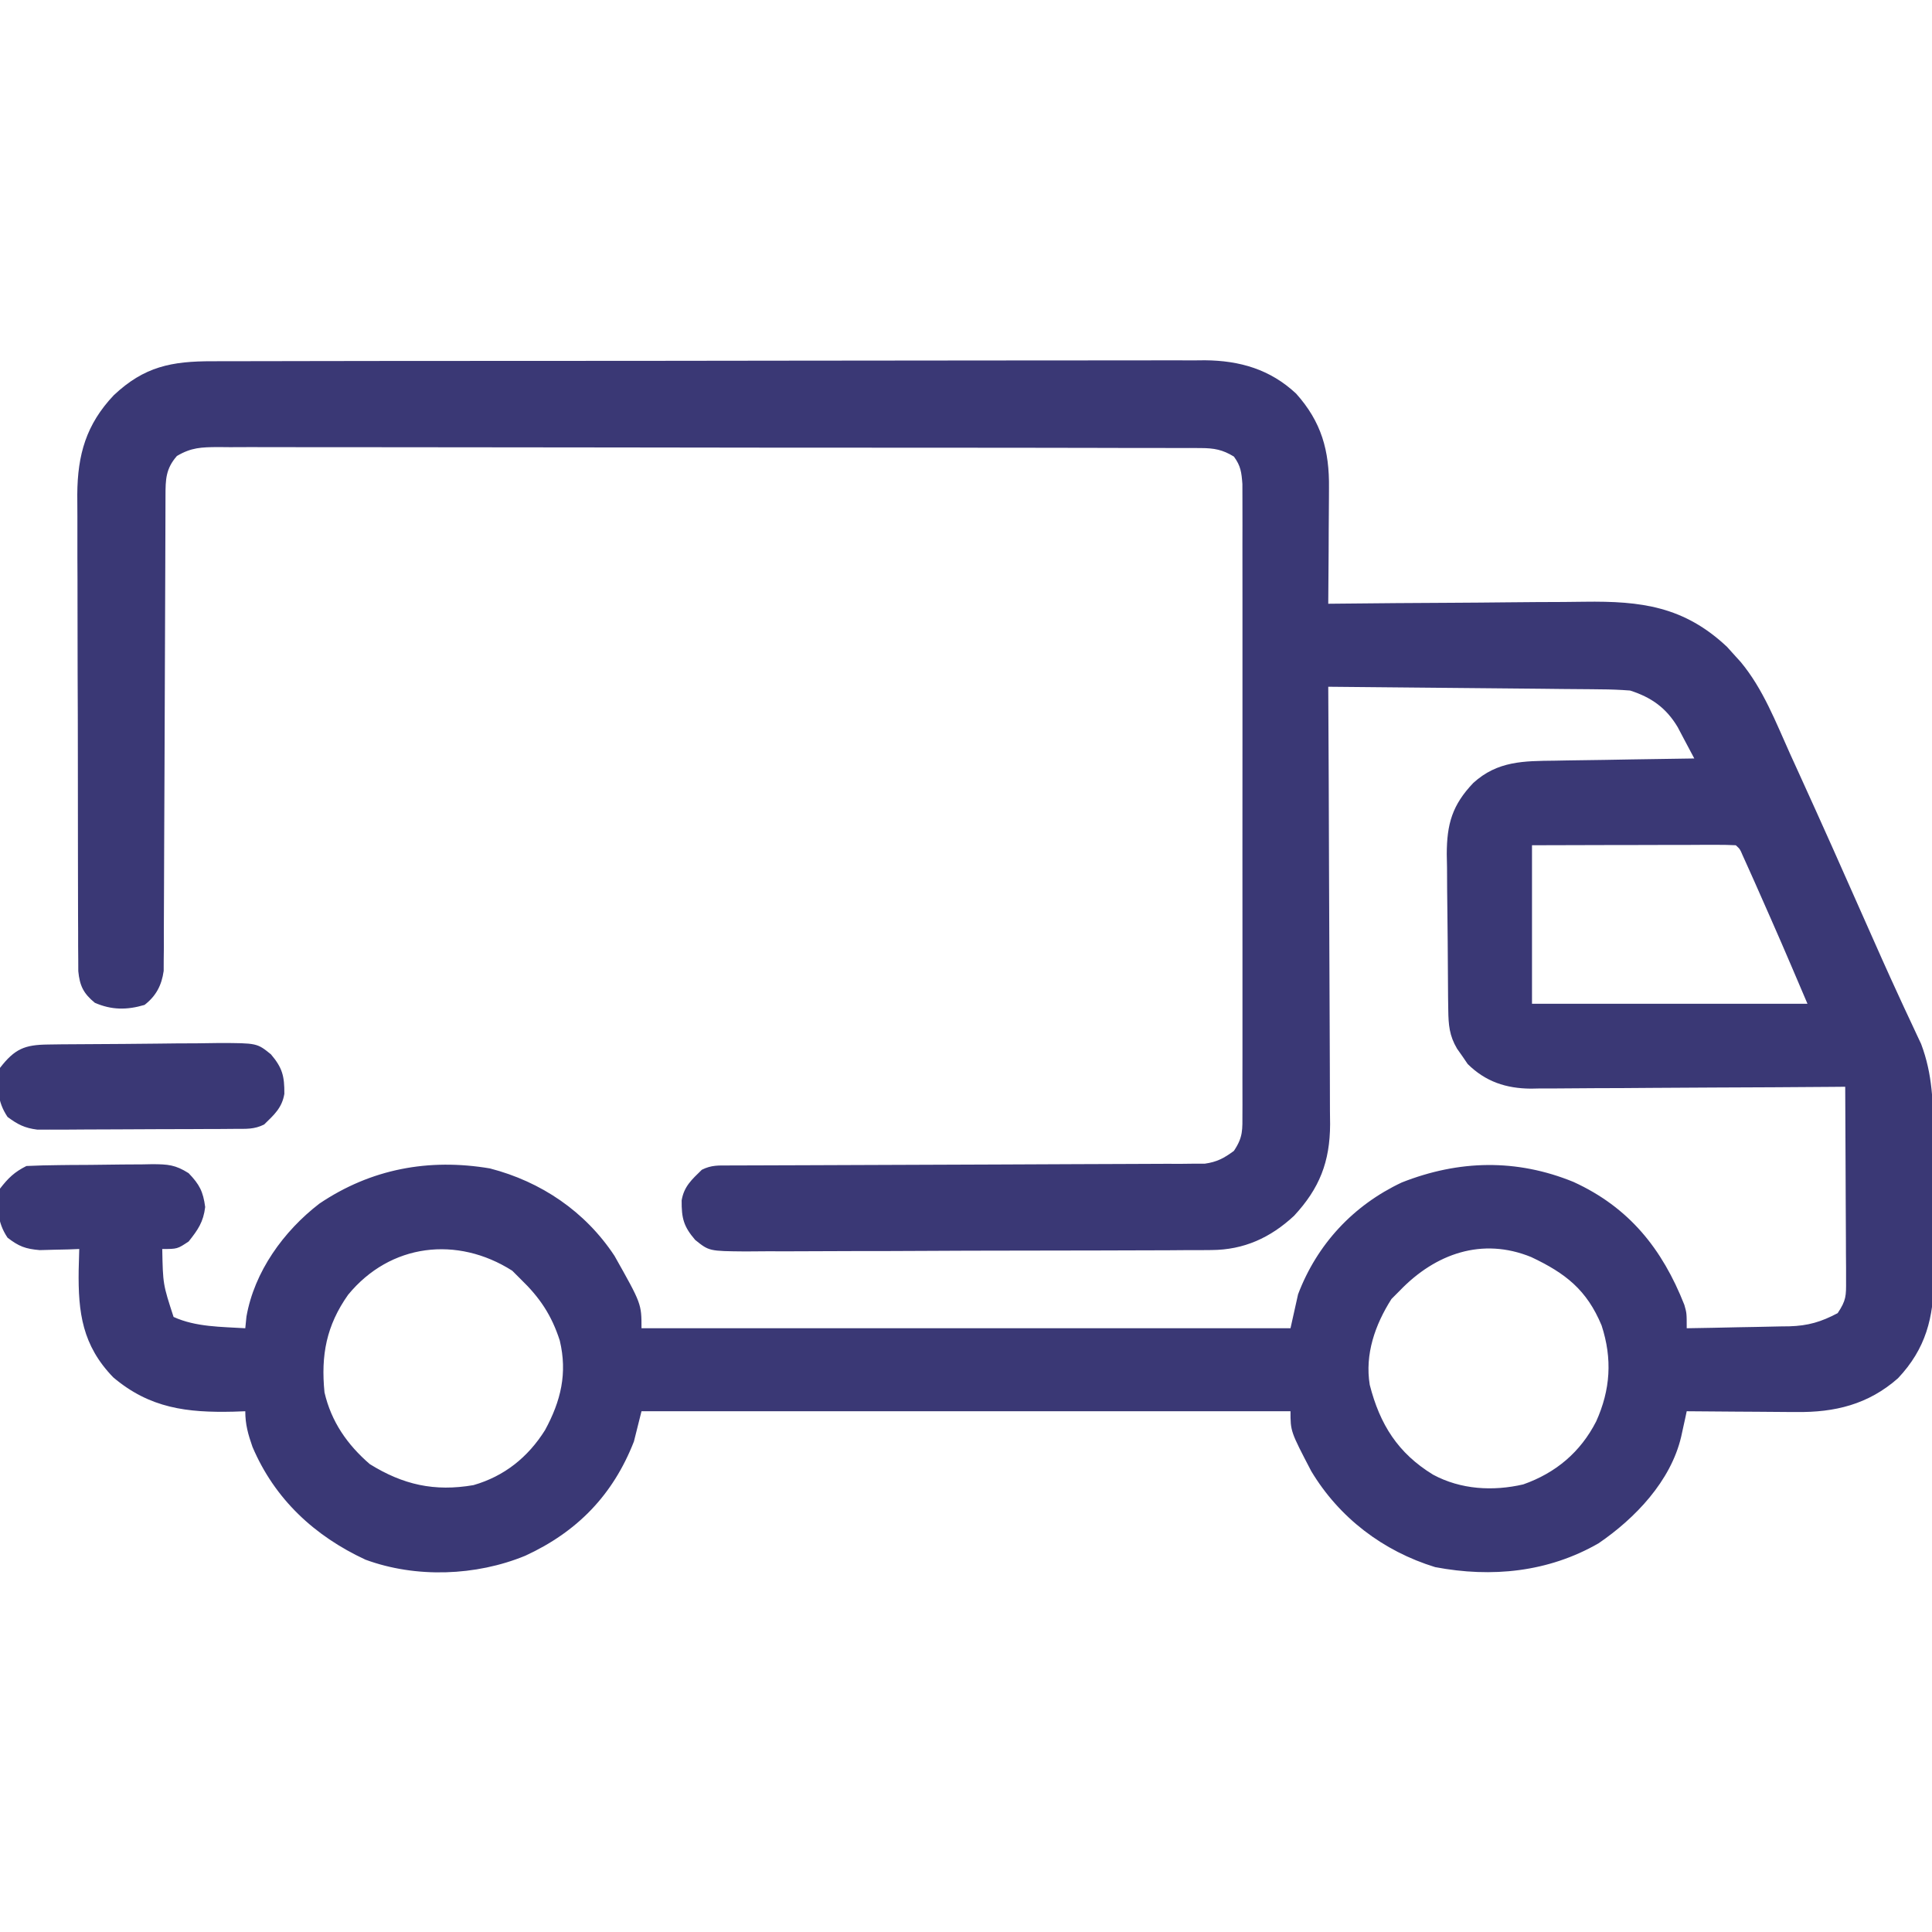 <svg xmlns="http://www.w3.org/2000/svg" width="50" height="50" viewBox="0 0 50 50" fill="none">
    <g clip-path="url(#clip0_334_4696)">
        <path d="M5.508 9.349C5.677 9.348 5.677 9.348 5.849 9.348C6.161 9.347 6.473 9.346 6.785 9.347C7.121 9.347 7.458 9.346 7.795 9.345C8.454 9.343 9.114 9.343 9.773 9.342C10.309 9.342 10.845 9.342 11.382 9.341C12.902 9.34 14.423 9.339 15.944 9.339C16.067 9.339 16.067 9.339 16.193 9.339C16.316 9.339 16.316 9.339 16.441 9.339C17.771 9.339 19.101 9.337 20.43 9.334C21.796 9.332 23.162 9.33 24.528 9.33C25.294 9.33 26.061 9.33 26.828 9.328C27.48 9.326 28.133 9.326 28.786 9.327C29.119 9.328 29.451 9.328 29.784 9.326C30.146 9.324 30.507 9.325 30.869 9.327C31.025 9.325 31.025 9.325 31.184 9.324C32.088 9.332 32.871 9.559 33.542 10.185C34.2 10.918 34.406 11.664 34.394 12.63C34.394 12.759 34.394 12.759 34.393 12.891C34.392 13.163 34.39 13.436 34.387 13.709C34.386 13.894 34.385 14.08 34.385 14.265C34.382 14.718 34.379 15.172 34.375 15.625C34.527 15.623 34.527 15.623 34.681 15.622C35.64 15.612 36.598 15.604 37.556 15.6C38.048 15.597 38.541 15.594 39.033 15.588C39.51 15.583 39.986 15.58 40.462 15.579C40.643 15.578 40.824 15.576 41.004 15.573C42.468 15.553 43.58 15.691 44.696 16.741C44.808 16.865 44.808 16.865 44.922 16.992C44.964 17.039 45.007 17.086 45.051 17.134C45.63 17.831 45.957 18.689 46.326 19.507C46.403 19.677 46.48 19.846 46.558 20.016C47.144 21.301 47.719 22.591 48.29 23.884C48.568 24.513 48.847 25.142 49.136 25.767C49.181 25.866 49.227 25.965 49.274 26.067C49.355 26.242 49.437 26.418 49.52 26.593C49.555 26.669 49.59 26.745 49.627 26.823C49.657 26.887 49.687 26.951 49.718 27.016C50.018 27.811 50.031 28.55 50.033 29.394C50.033 29.526 50.034 29.658 50.035 29.791C50.036 30.067 50.036 30.343 50.036 30.619C50.036 30.971 50.039 31.323 50.042 31.674C50.044 31.947 50.045 32.22 50.045 32.493C50.045 32.685 50.047 32.877 50.049 33.068C50.044 34.102 49.841 34.904 49.12 35.669C48.35 36.348 47.484 36.556 46.485 36.543C46.363 36.542 46.363 36.542 46.238 36.542C45.98 36.541 45.723 36.538 45.465 36.536C45.289 36.535 45.114 36.534 44.938 36.533C44.509 36.531 44.081 36.528 43.652 36.523C43.639 36.584 43.626 36.644 43.613 36.707C43.595 36.786 43.578 36.865 43.56 36.947C43.535 37.065 43.535 37.065 43.508 37.185C43.238 38.331 42.321 39.292 41.37 39.941C40.07 40.688 38.606 40.835 37.142 40.557C35.795 40.143 34.661 39.282 33.936 38.075C33.398 37.044 33.398 37.044 33.398 36.523C27.855 36.523 22.312 36.523 16.602 36.523C16.537 36.781 16.473 37.039 16.406 37.305C15.866 38.689 14.94 39.642 13.595 40.262C12.318 40.788 10.763 40.845 9.458 40.364C8.139 39.752 7.107 38.795 6.533 37.442C6.421 37.12 6.348 36.867 6.348 36.523C6.246 36.527 6.145 36.53 6.04 36.534C4.843 36.562 3.878 36.448 2.93 35.645C2.131 34.818 2.02 33.974 2.036 32.87C2.04 32.688 2.045 32.506 2.051 32.324C1.958 32.328 1.865 32.331 1.769 32.335C1.646 32.337 1.524 32.34 1.398 32.343C1.276 32.346 1.155 32.349 1.03 32.353C0.66 32.322 0.487 32.257 0.195 32.031C-0.08 31.619 -0.078 31.247 -7.94083e-05 30.762C0.214 30.486 0.374 30.331 0.684 30.176C0.97 30.163 1.254 30.155 1.54 30.153C1.625 30.152 1.71 30.151 1.798 30.15C1.979 30.149 2.16 30.148 2.34 30.147C2.616 30.145 2.892 30.141 3.168 30.137C3.343 30.136 3.519 30.135 3.694 30.134C3.777 30.133 3.859 30.131 3.944 30.129C4.341 30.131 4.539 30.143 4.882 30.362C5.163 30.655 5.257 30.835 5.31 31.238C5.263 31.625 5.124 31.826 4.883 32.129C4.59 32.324 4.59 32.324 4.199 32.324C4.217 33.237 4.217 33.237 4.492 34.082C5.068 34.345 5.723 34.336 6.348 34.375C6.358 34.276 6.368 34.177 6.378 34.075C6.582 32.909 7.341 31.861 8.265 31.15C9.603 30.248 11.098 29.972 12.68 30.239C14.002 30.581 15.145 31.352 15.903 32.501C16.602 33.742 16.602 33.742 16.602 34.375C22.145 34.375 27.687 34.375 33.398 34.375C33.463 34.085 33.527 33.795 33.594 33.496C34.085 32.201 35.024 31.192 36.278 30.602C37.755 30.019 39.247 29.986 40.721 30.588C42.159 31.245 43.019 32.318 43.591 33.77C43.652 33.984 43.652 33.984 43.652 34.375C44.099 34.368 44.545 34.36 44.992 34.349C45.143 34.346 45.295 34.343 45.447 34.341C45.665 34.338 45.884 34.333 46.103 34.327C46.17 34.327 46.237 34.326 46.306 34.325C46.795 34.311 47.132 34.21 47.559 33.984C47.78 33.652 47.778 33.537 47.776 33.147C47.776 33.036 47.776 32.924 47.776 32.81C47.775 32.689 47.774 32.569 47.773 32.445C47.773 32.322 47.772 32.199 47.772 32.072C47.771 31.745 47.769 31.418 47.767 31.091C47.765 30.757 47.764 30.423 47.763 30.089C47.761 29.435 47.758 28.78 47.754 28.125C47.645 28.126 47.537 28.127 47.425 28.128C46.402 28.136 45.38 28.142 44.356 28.145C43.831 28.147 43.305 28.15 42.779 28.154C42.271 28.159 41.763 28.161 41.255 28.162C41.062 28.163 40.868 28.164 40.675 28.166C40.403 28.169 40.132 28.17 39.86 28.169C39.781 28.171 39.702 28.172 39.62 28.174C38.977 28.169 38.446 27.994 37.983 27.536C37.938 27.47 37.894 27.405 37.848 27.338C37.802 27.272 37.755 27.206 37.708 27.139C37.508 26.802 37.486 26.521 37.481 26.137C37.48 26.03 37.478 25.924 37.476 25.813C37.472 25.324 37.468 24.834 37.466 24.345C37.464 24.087 37.462 23.829 37.458 23.571C37.452 23.198 37.45 22.826 37.449 22.454C37.447 22.339 37.444 22.224 37.442 22.106C37.444 21.321 37.585 20.833 38.129 20.262C38.758 19.69 39.439 19.695 40.243 19.686C40.346 19.684 40.449 19.682 40.556 19.68C40.884 19.675 41.212 19.67 41.54 19.666C41.764 19.662 41.987 19.658 42.21 19.654C42.756 19.645 43.302 19.637 43.848 19.629C43.757 19.456 43.665 19.283 43.573 19.111C43.522 19.014 43.471 18.918 43.419 18.819C43.123 18.322 42.74 18.048 42.187 17.871C41.927 17.851 41.676 17.841 41.415 17.84C41.339 17.839 41.262 17.838 41.184 17.837C40.933 17.834 40.682 17.832 40.431 17.831C40.256 17.829 40.082 17.827 39.907 17.825C39.449 17.82 38.991 17.816 38.532 17.812C38.064 17.809 37.596 17.804 37.128 17.799C36.21 17.789 35.293 17.781 34.375 17.773C34.375 17.836 34.376 17.898 34.376 17.962C34.385 19.475 34.391 20.989 34.395 22.503C34.397 23.235 34.4 23.967 34.404 24.699C34.408 25.337 34.411 25.975 34.412 26.614C34.412 26.951 34.413 27.289 34.416 27.627C34.419 28.005 34.419 28.382 34.419 28.76C34.421 28.871 34.422 28.982 34.423 29.096C34.419 30.067 34.15 30.755 33.489 31.466C32.878 32.033 32.192 32.347 31.352 32.351C31.238 32.352 31.123 32.353 31.006 32.354C30.82 32.354 30.82 32.354 30.63 32.354C30.497 32.355 30.364 32.356 30.232 32.357C29.872 32.359 29.512 32.36 29.152 32.36C28.927 32.361 28.703 32.361 28.478 32.362C27.692 32.364 26.907 32.365 26.122 32.366C25.391 32.366 24.66 32.369 23.928 32.373C23.3 32.377 22.671 32.378 22.043 32.378C21.667 32.378 21.292 32.379 20.917 32.382C20.564 32.384 20.212 32.385 19.859 32.383C19.669 32.383 19.478 32.385 19.287 32.387C18.352 32.379 18.352 32.379 17.991 32.089C17.692 31.741 17.637 31.529 17.641 31.065C17.703 30.702 17.904 30.527 18.164 30.273C18.415 30.148 18.595 30.163 18.876 30.162C18.986 30.162 19.096 30.161 19.209 30.161C19.39 30.161 19.39 30.161 19.575 30.16C19.77 30.16 19.965 30.159 20.159 30.158C20.369 30.157 20.579 30.157 20.788 30.156C21.226 30.155 21.663 30.153 22.1 30.151C23.343 30.145 24.585 30.14 25.828 30.137C26.514 30.135 27.201 30.132 27.887 30.128C28.25 30.126 28.613 30.125 28.976 30.124C29.381 30.124 29.787 30.122 30.192 30.119C30.372 30.119 30.372 30.119 30.556 30.12C30.667 30.119 30.777 30.118 30.891 30.116C30.987 30.116 31.083 30.116 31.181 30.116C31.497 30.071 31.678 29.973 31.933 29.785C32.176 29.422 32.153 29.238 32.154 28.803C32.154 28.733 32.154 28.662 32.155 28.59C32.155 28.353 32.155 28.116 32.154 27.878C32.154 27.709 32.155 27.539 32.155 27.369C32.156 26.908 32.156 26.447 32.155 25.985C32.155 25.503 32.155 25.02 32.155 24.538C32.156 23.727 32.155 22.917 32.154 22.107C32.153 21.169 32.154 20.232 32.155 19.295C32.156 18.491 32.156 17.686 32.155 16.882C32.155 16.402 32.155 15.921 32.155 15.441C32.156 14.989 32.156 14.537 32.154 14.085C32.154 13.919 32.154 13.753 32.155 13.587C32.155 13.361 32.155 13.135 32.154 12.908C32.154 12.782 32.154 12.655 32.153 12.524C32.13 12.223 32.111 12.058 31.933 11.816C31.641 11.637 31.421 11.597 31.08 11.596C30.94 11.595 30.94 11.595 30.797 11.594C30.644 11.595 30.644 11.595 30.487 11.595C30.378 11.595 30.269 11.594 30.157 11.594C29.791 11.592 29.425 11.593 29.059 11.593C28.797 11.592 28.535 11.591 28.273 11.591C27.635 11.589 26.996 11.589 26.358 11.588C25.839 11.588 25.32 11.588 24.802 11.587C23.331 11.586 21.861 11.585 20.39 11.585C20.311 11.585 20.232 11.585 20.15 11.585C20.031 11.585 20.031 11.585 19.909 11.585C18.622 11.585 17.335 11.583 16.048 11.58C14.727 11.578 13.406 11.576 12.085 11.576C11.343 11.576 10.602 11.576 9.86 11.574C9.228 11.572 8.597 11.572 7.965 11.573C7.643 11.574 7.321 11.573 6.999 11.572C6.649 11.57 6.3 11.571 5.951 11.573C5.849 11.572 5.747 11.571 5.642 11.57C5.211 11.574 4.954 11.579 4.578 11.801C4.288 12.134 4.284 12.409 4.283 12.834C4.283 12.943 4.282 13.053 4.282 13.166C4.282 13.347 4.282 13.347 4.281 13.531C4.281 13.726 4.28 13.921 4.279 14.116C4.278 14.325 4.278 14.535 4.277 14.744C4.276 15.181 4.274 15.617 4.272 16.054C4.266 17.296 4.261 18.537 4.258 19.779C4.256 20.465 4.253 21.15 4.249 21.836C4.247 22.199 4.245 22.562 4.245 22.925C4.245 23.329 4.242 23.734 4.24 24.139C4.24 24.259 4.24 24.379 4.241 24.503C4.24 24.613 4.239 24.723 4.237 24.837C4.237 24.933 4.237 25.029 4.236 25.127C4.184 25.499 4.04 25.775 3.741 26.007C3.283 26.143 2.886 26.14 2.454 25.952C2.16 25.71 2.063 25.513 2.026 25.133C2.025 25.035 2.025 24.936 2.025 24.835C2.024 24.722 2.023 24.608 2.022 24.491C2.022 24.367 2.022 24.244 2.022 24.116C2.022 23.984 2.021 23.851 2.02 23.719C2.019 23.36 2.018 23.001 2.018 22.642C2.018 22.418 2.017 22.193 2.017 21.968C2.015 21.184 2.014 20.4 2.015 19.615C2.015 18.886 2.013 18.156 2.009 17.427C2.007 16.799 2.006 16.172 2.006 15.544C2.006 15.17 2.006 14.796 2.003 14.422C2.002 14.069 2.002 13.717 2.003 13.364C2.003 13.174 2.002 12.985 2 12.795C2.007 11.767 2.23 10.984 2.943 10.23C3.733 9.485 4.438 9.346 5.508 9.349ZM39.648 21.875C39.648 23.229 39.648 24.582 39.648 25.977C42.001 25.977 44.353 25.977 46.777 25.977C46.104 24.397 46.104 24.397 45.41 22.827C45.373 22.744 45.336 22.661 45.297 22.575C45.245 22.458 45.245 22.458 45.19 22.337C45.16 22.269 45.129 22.201 45.097 22.131C45.03 21.973 45.03 21.973 44.922 21.875C44.757 21.866 44.592 21.864 44.427 21.864C44.321 21.864 44.215 21.864 44.107 21.864C43.992 21.864 43.877 21.865 43.759 21.866C43.642 21.866 43.525 21.866 43.404 21.866C43.029 21.866 42.654 21.868 42.279 21.869C42.025 21.869 41.772 21.87 41.518 21.87C40.895 21.871 40.272 21.873 39.648 21.875ZM9.008 33.51C8.447 34.305 8.302 35.072 8.398 36.035C8.573 36.792 8.986 37.386 9.57 37.891C10.432 38.426 11.244 38.609 12.253 38.435C13.053 38.205 13.665 37.713 14.105 37.012C14.517 36.256 14.688 35.537 14.487 34.694C14.276 34.038 13.97 33.581 13.476 33.105C13.404 33.033 13.332 32.961 13.257 32.886C11.835 31.981 10.101 32.176 9.008 33.51ZM36.23 33.398C36.158 33.471 36.085 33.544 36.011 33.618C35.587 34.284 35.319 35.049 35.449 35.84C35.711 36.866 36.18 37.61 37.089 38.165C37.805 38.55 38.634 38.598 39.422 38.416C40.263 38.12 40.903 37.581 41.309 36.786C41.679 35.966 41.731 35.166 41.449 34.302C41.067 33.383 40.515 32.951 39.626 32.532C38.36 32.016 37.152 32.441 36.23 33.398Z" fill="#3A3875"/>
        <path d="M1.243 27.032C1.361 27.03 1.478 27.029 1.599 27.027C2.136 27.023 2.674 27.019 3.211 27.017C3.495 27.015 3.778 27.012 4.062 27.009C4.405 27.004 4.747 27.001 5.09 27.001C5.284 27 5.477 26.996 5.671 26.993C6.652 26.995 6.652 26.995 7.012 27.286C7.307 27.634 7.363 27.848 7.359 28.31C7.297 28.673 7.096 28.848 6.836 29.102C6.574 29.232 6.372 29.213 6.079 29.215C5.962 29.216 5.844 29.217 5.723 29.218C5.531 29.218 5.531 29.218 5.336 29.219C5.203 29.22 5.071 29.22 4.939 29.221C4.662 29.222 4.385 29.222 4.108 29.223C3.753 29.223 3.398 29.226 3.044 29.228C2.771 29.23 2.498 29.231 2.224 29.231C2.03 29.231 1.836 29.233 1.642 29.235C1.523 29.235 1.405 29.234 1.283 29.234C1.126 29.235 1.126 29.235 0.967 29.235C0.639 29.194 0.459 29.102 0.195 28.906C-0.08 28.494 -0.078 28.121 -7.94046e-05 27.637C0.383 27.142 0.639 27.039 1.243 27.032Z" fill="#3A3875"/>
    </g>
    <defs>
        <clipPath id="clip0_334_4696">
        <rect width="50" height="50" fill="white"/>
        </clipPath>
    </defs>
</svg>